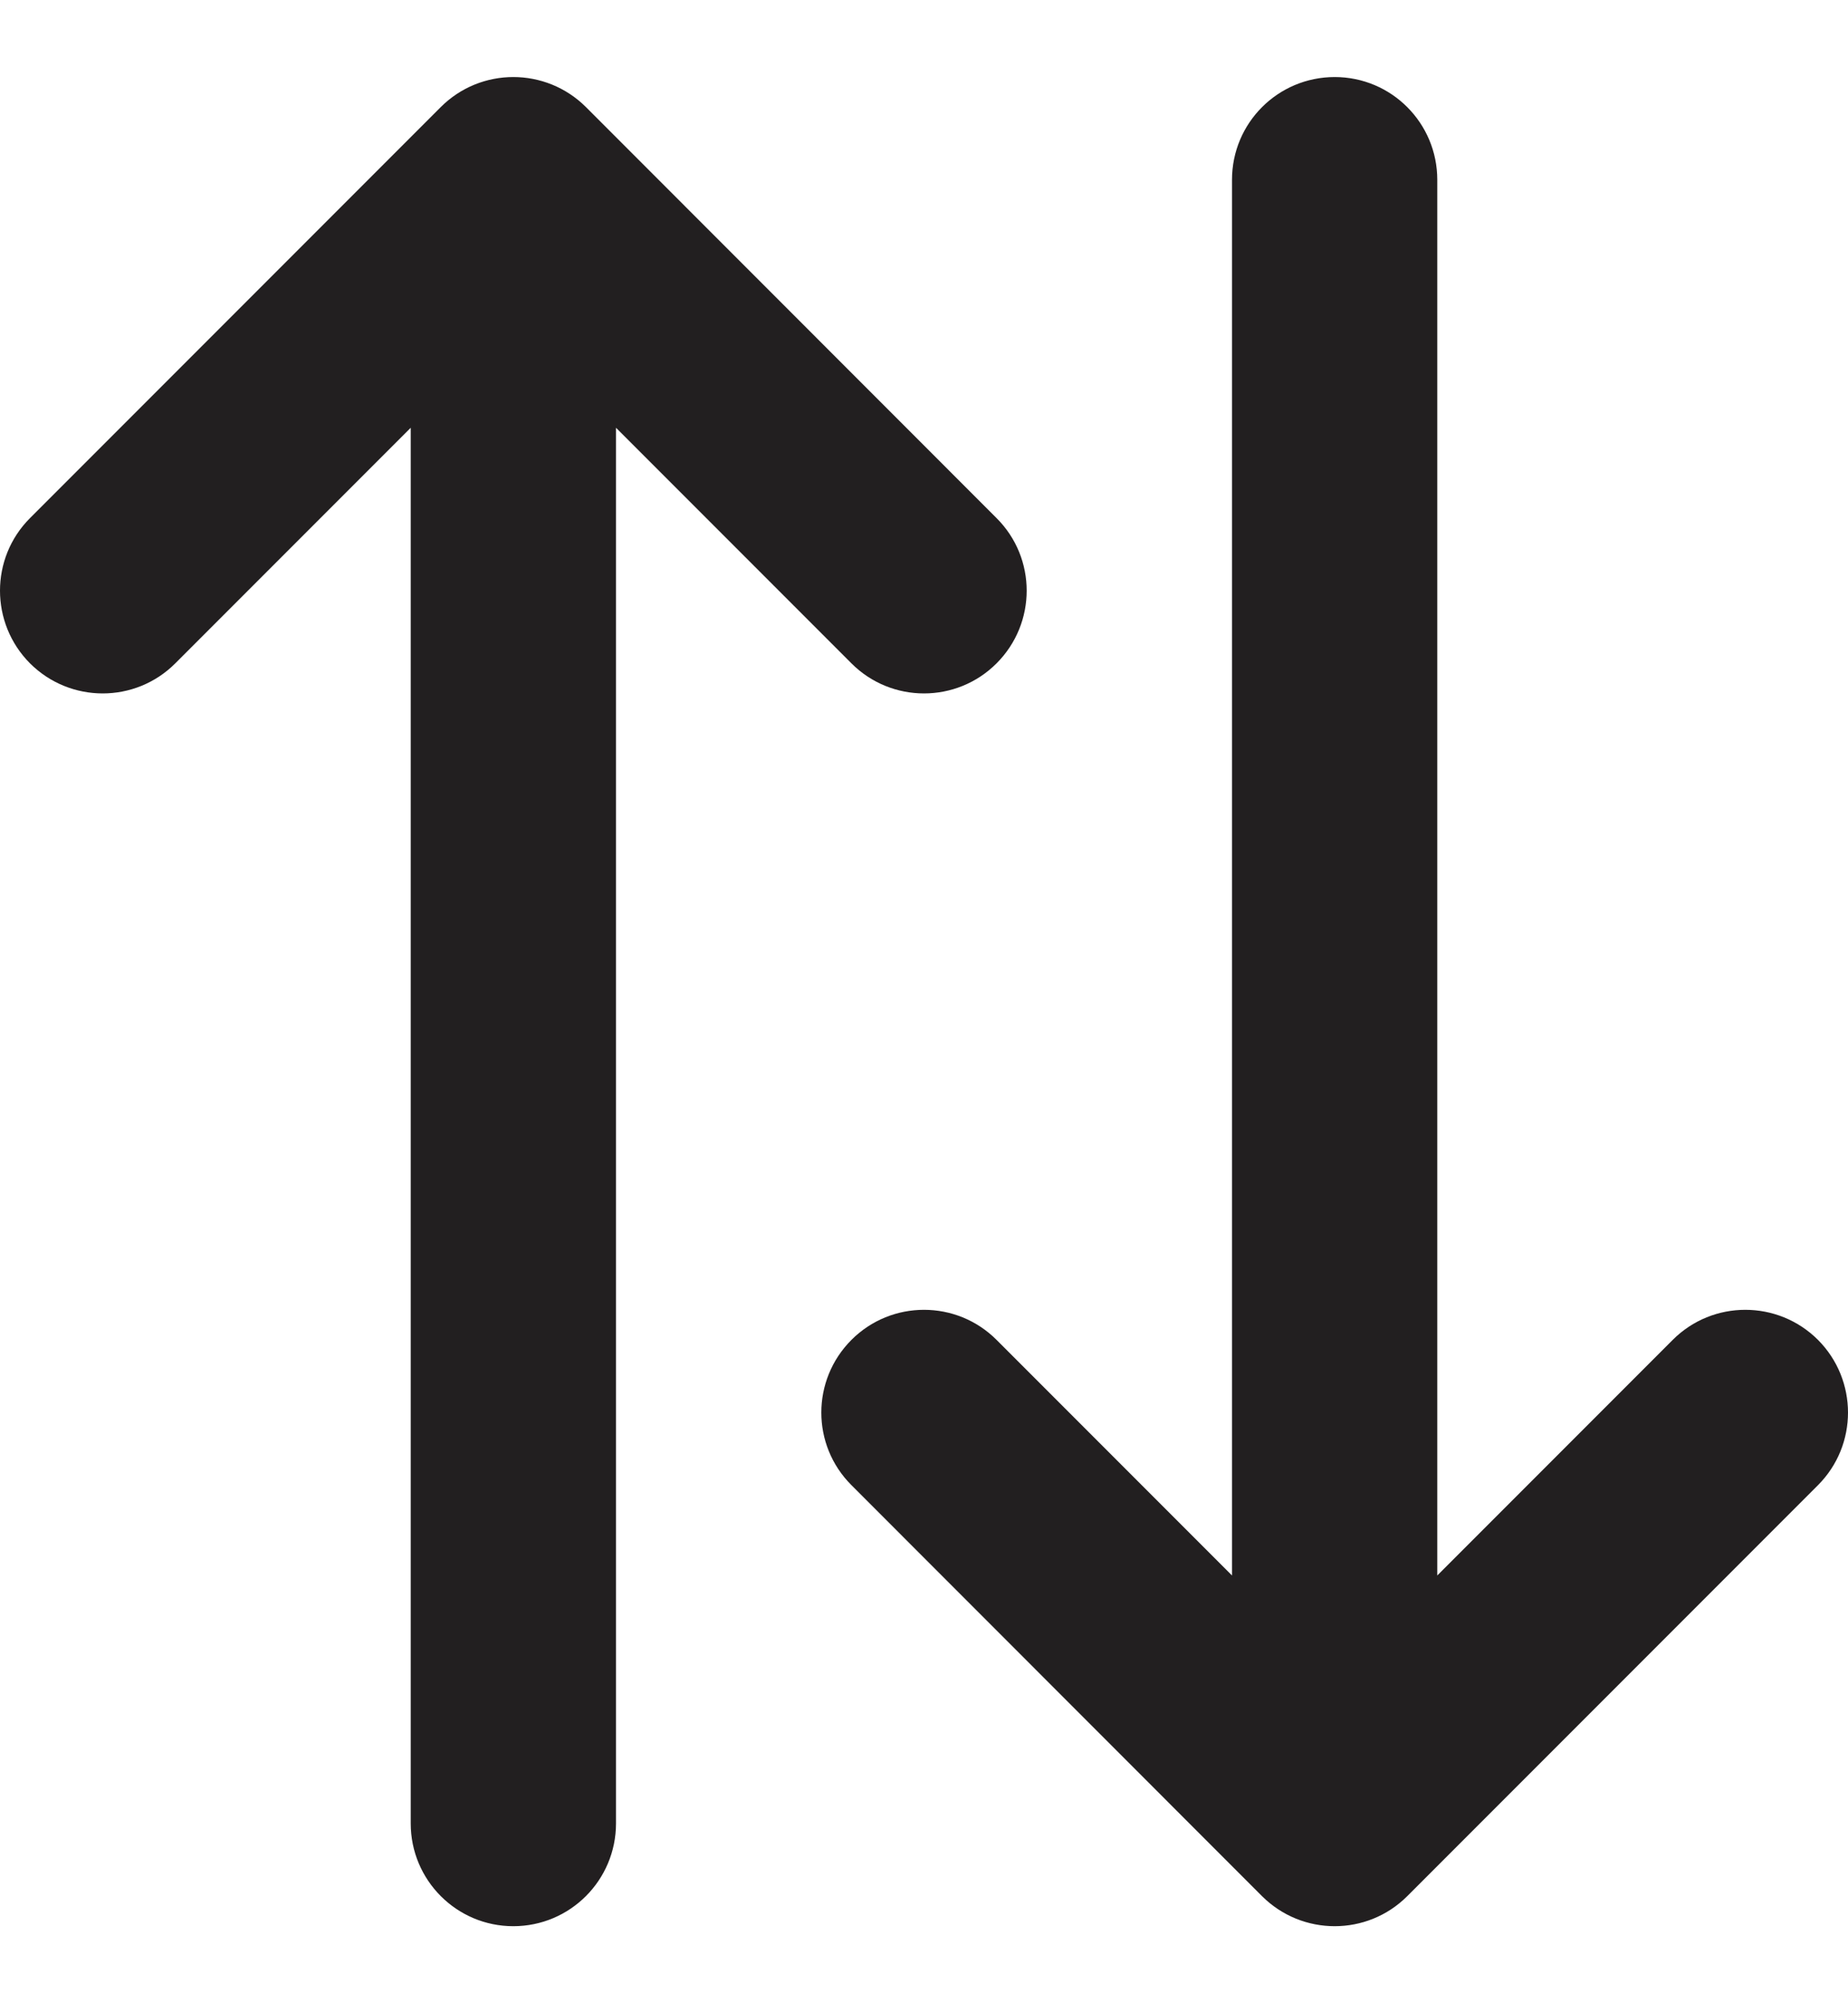 <svg xmlns="http://www.w3.org/2000/svg" width="12" height="13" viewBox="0 0 12 13" fill="none">
  <path fill-rule="evenodd" clip-rule="evenodd" d="M0.195 4.305C-0.065 4.044 -0.065 3.622 0.195 3.362L2.862 0.695C3.122 0.435 3.544 0.435 3.805 0.695L6.471 3.362C6.732 3.622 6.732 4.044 6.471 4.305C6.211 4.565 5.789 4.565 5.529 4.305L4 2.776V11.833C4 12.201 3.702 12.5 3.333 12.5C2.965 12.5 2.667 12.201 2.667 11.833V2.776L1.138 4.305C0.878 4.565 0.456 4.565 0.195 4.305ZM5.529 8.695C5.268 8.956 5.268 9.378 5.529 9.638L8.195 12.305C8.456 12.565 8.878 12.565 9.138 12.305L11.805 9.638C12.065 9.378 12.065 8.956 11.805 8.695C11.544 8.435 11.122 8.435 10.862 8.695L9.333 10.224V1.167C9.333 0.798 9.035 0.5 8.667 0.5C8.298 0.5 8 0.798 8 1.167V10.224L6.471 8.695C6.211 8.435 5.789 8.435 5.529 8.695Z" fill="#221F20"/>
</svg>